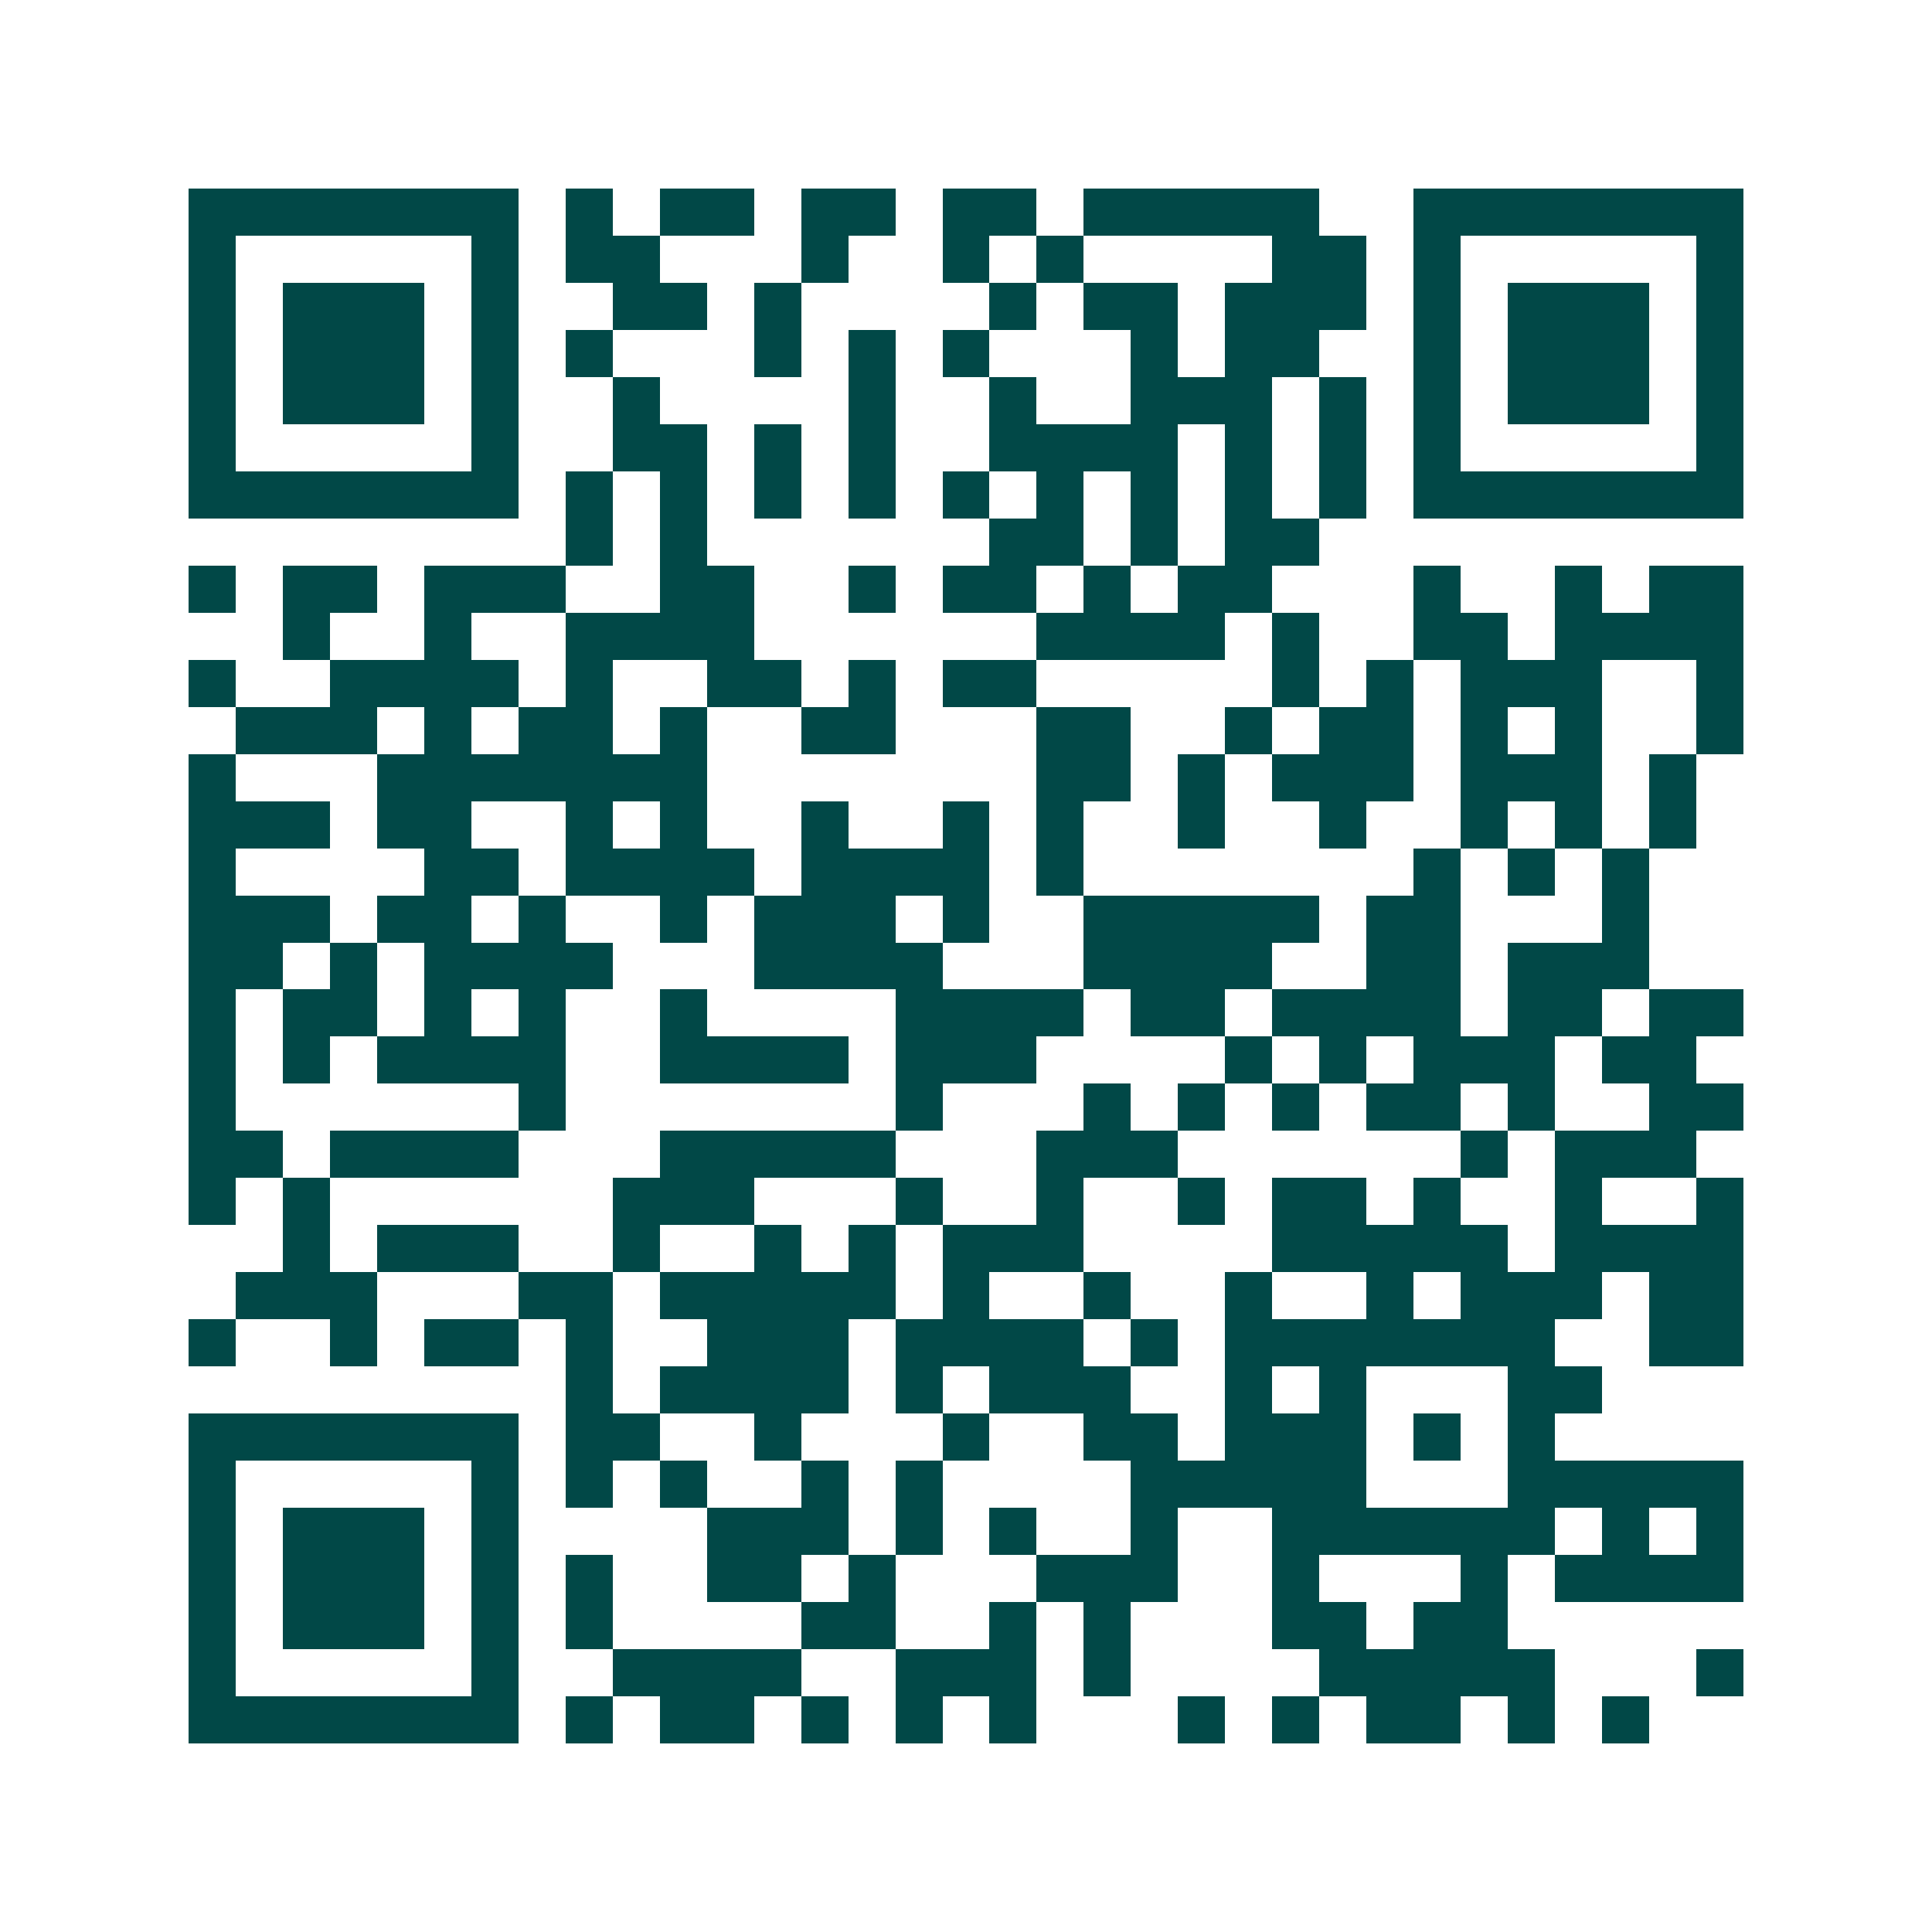 <svg xmlns="http://www.w3.org/2000/svg" width="200" height="200" viewBox="0 0 41 41" shape-rendering="crispEdges"><path fill="#ffffff" d="M0 0h41v41H0z"/><path stroke="#014847" d="M4 4.5h7m1 0h1m1 0h2m1 0h2m1 0h2m1 0h5m2 0h7M4 5.5h1m5 0h1m1 0h2m3 0h1m2 0h1m1 0h1m4 0h2m1 0h1m5 0h1M4 6.5h1m1 0h3m1 0h1m2 0h2m1 0h1m4 0h1m1 0h2m1 0h3m1 0h1m1 0h3m1 0h1M4 7.5h1m1 0h3m1 0h1m1 0h1m3 0h1m1 0h1m1 0h1m3 0h1m1 0h2m2 0h1m1 0h3m1 0h1M4 8.5h1m1 0h3m1 0h1m2 0h1m4 0h1m2 0h1m2 0h3m1 0h1m1 0h1m1 0h3m1 0h1M4 9.5h1m5 0h1m2 0h2m1 0h1m1 0h1m2 0h4m1 0h1m1 0h1m1 0h1m5 0h1M4 10.5h7m1 0h1m1 0h1m1 0h1m1 0h1m1 0h1m1 0h1m1 0h1m1 0h1m1 0h1m1 0h7M12 11.5h1m1 0h1m6 0h2m1 0h1m1 0h2M4 12.5h1m1 0h2m1 0h3m2 0h2m2 0h1m1 0h2m1 0h1m1 0h2m3 0h1m2 0h1m1 0h2M6 13.5h1m2 0h1m2 0h4m6 0h4m1 0h1m2 0h2m1 0h4M4 14.5h1m2 0h4m1 0h1m2 0h2m1 0h1m1 0h2m5 0h1m1 0h1m1 0h3m2 0h1M5 15.5h3m1 0h1m1 0h2m1 0h1m2 0h2m3 0h2m2 0h1m1 0h2m1 0h1m1 0h1m2 0h1M4 16.5h1m3 0h7m7 0h2m1 0h1m1 0h3m1 0h3m1 0h1M4 17.5h3m1 0h2m2 0h1m1 0h1m2 0h1m2 0h1m1 0h1m2 0h1m2 0h1m2 0h1m1 0h1m1 0h1M4 18.5h1m4 0h2m1 0h4m1 0h4m1 0h1m7 0h1m1 0h1m1 0h1M4 19.5h3m1 0h2m1 0h1m2 0h1m1 0h3m1 0h1m2 0h5m1 0h2m3 0h1M4 20.5h2m1 0h1m1 0h4m3 0h4m3 0h4m2 0h2m1 0h3M4 21.5h1m1 0h2m1 0h1m1 0h1m2 0h1m4 0h4m1 0h2m1 0h4m1 0h2m1 0h2M4 22.5h1m1 0h1m1 0h4m2 0h4m1 0h3m4 0h1m1 0h1m1 0h3m1 0h2M4 23.5h1m6 0h1m7 0h1m3 0h1m1 0h1m1 0h1m1 0h2m1 0h1m2 0h2M4 24.5h2m1 0h4m3 0h5m3 0h3m6 0h1m1 0h3M4 25.5h1m1 0h1m6 0h3m3 0h1m2 0h1m2 0h1m1 0h2m1 0h1m2 0h1m2 0h1M6 26.5h1m1 0h3m2 0h1m2 0h1m1 0h1m1 0h3m4 0h5m1 0h4M5 27.5h3m3 0h2m1 0h5m1 0h1m2 0h1m2 0h1m2 0h1m1 0h3m1 0h2M4 28.5h1m2 0h1m1 0h2m1 0h1m2 0h3m1 0h4m1 0h1m1 0h7m2 0h2M12 29.5h1m1 0h4m1 0h1m1 0h3m2 0h1m1 0h1m3 0h2M4 30.5h7m1 0h2m2 0h1m3 0h1m2 0h2m1 0h3m1 0h1m1 0h1M4 31.5h1m5 0h1m1 0h1m1 0h1m2 0h1m1 0h1m4 0h5m3 0h5M4 32.5h1m1 0h3m1 0h1m4 0h3m1 0h1m1 0h1m2 0h1m2 0h6m1 0h1m1 0h1M4 33.5h1m1 0h3m1 0h1m1 0h1m2 0h2m1 0h1m3 0h3m2 0h1m3 0h1m1 0h4M4 34.5h1m1 0h3m1 0h1m1 0h1m4 0h2m2 0h1m1 0h1m3 0h2m1 0h2M4 35.5h1m5 0h1m2 0h4m2 0h3m1 0h1m4 0h5m3 0h1M4 36.5h7m1 0h1m1 0h2m1 0h1m1 0h1m1 0h1m3 0h1m1 0h1m1 0h2m1 0h1m1 0h1"/></svg>
